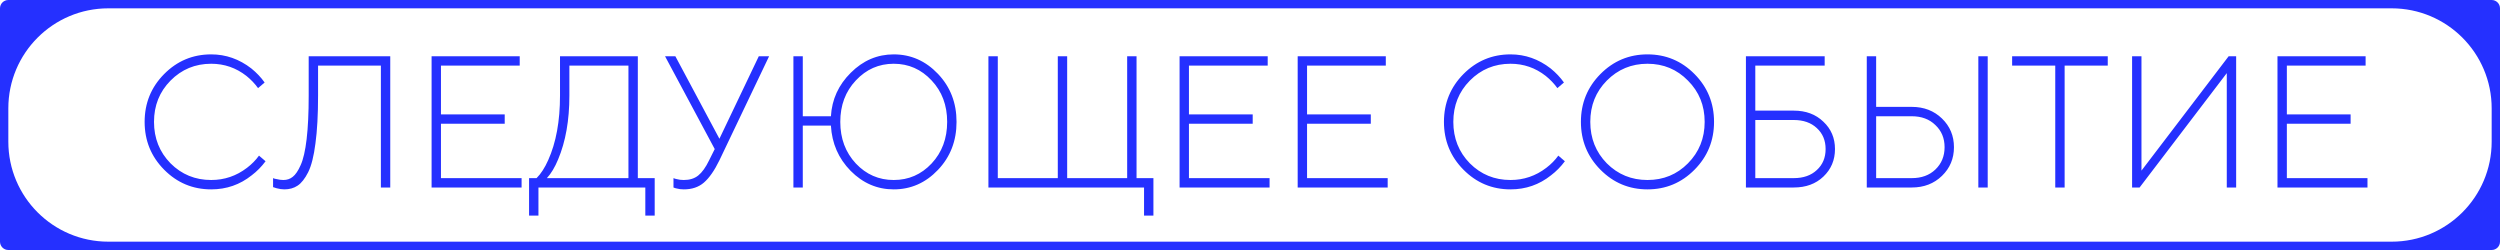 <?xml version="1.0" encoding="UTF-8"?> <svg xmlns="http://www.w3.org/2000/svg" width="600" height="60" viewBox="0 0 600 60" fill="none"> <path d="M62.161 37.35L63.736 38.7C62.746 40.02 61.636 41.145 60.406 42.075C57.586 44.325 54.346 45.45 50.686 45.45C46.276 45.45 42.511 43.875 39.391 40.725C36.271 37.575 34.711 33.75 34.711 29.25C34.711 24.75 36.271 20.925 39.391 17.775C42.511 14.625 46.276 13.05 50.686 13.05C54.196 13.05 57.406 14.175 60.316 16.425C61.576 17.445 62.641 18.57 63.511 19.8L61.936 21.15C61.156 20.07 60.226 19.095 59.146 18.225C56.656 16.275 53.836 15.3 50.686 15.3C46.846 15.3 43.591 16.65 40.921 19.35C38.281 22.02 36.961 25.32 36.961 29.25C36.961 33.18 38.281 36.495 40.921 39.195C43.591 41.865 46.846 43.2 50.686 43.2C53.866 43.2 56.731 42.225 59.281 40.275C60.421 39.405 61.381 38.43 62.161 37.35ZM65.536 44.91V42.75C65.806 42.87 66.076 42.945 66.346 42.975C66.946 43.125 67.501 43.2 68.011 43.2C68.881 43.2 69.631 42.945 70.261 42.435C70.921 41.925 71.551 40.995 72.151 39.645C72.781 38.265 73.261 36.18 73.591 33.39C73.921 30.57 74.086 27.09 74.086 22.95V13.5H93.661V45H91.411V15.75H76.336V22.95C76.336 27.51 76.126 31.335 75.706 34.425C75.316 37.485 74.731 39.795 73.951 41.355C73.171 42.885 72.331 43.95 71.431 44.55C70.531 45.15 69.466 45.45 68.236 45.45C67.666 45.45 67.051 45.36 66.391 45.18L65.536 44.91ZM103.582 45V13.5H124.732V15.75H105.832V27.45H121.132V29.7H105.832V42.75H125.182V45H103.582ZM126.977 51.75V42.75H128.777C129.827 41.7 130.757 40.26 131.567 38.43C133.457 34.23 134.402 29.07 134.402 22.95V13.5H153.077V42.75H157.127V51.75H154.877V45H129.227V51.75H126.977ZM131.252 42.75H150.827V15.75H136.652V22.95C136.652 28.86 135.752 33.96 133.952 38.25C133.172 40.14 132.272 41.64 131.252 42.75ZM161.635 45V42.75C161.935 42.87 162.175 42.945 162.355 42.975C162.895 43.125 163.48 43.2 164.11 43.2C165.52 43.2 166.675 42.84 167.575 42.12C168.505 41.37 169.375 40.155 170.185 38.475L171.535 35.775L159.61 13.5H162.085L172.66 33.3L182.11 13.5H184.585L172.66 38.475C171.46 40.935 170.215 42.72 168.925 43.83C167.665 44.91 166.06 45.45 164.11 45.45C163.48 45.45 162.895 45.375 162.355 45.225C162.175 45.195 161.935 45.12 161.635 45ZM190.418 45V13.5H192.668V27.9H199.418C199.658 23.85 201.248 20.37 204.188 17.46C207.128 14.52 210.563 13.05 214.493 13.05C218.603 13.05 222.143 14.61 225.113 17.73C228.083 20.85 229.568 24.69 229.568 29.25C229.568 33.81 228.083 37.65 225.113 40.77C222.143 43.89 218.603 45.45 214.493 45.45C210.533 45.45 207.083 43.965 204.143 40.995C201.233 38.025 199.658 34.41 199.418 30.15H192.668V45H190.418ZM205.403 39.24C207.893 41.88 210.923 43.2 214.493 43.2C218.063 43.2 221.093 41.88 223.583 39.24C226.073 36.57 227.318 33.24 227.318 29.25C227.318 25.26 226.073 21.945 223.583 19.305C221.093 16.635 218.063 15.3 214.493 15.3C210.923 15.3 207.893 16.635 205.403 19.305C202.913 21.945 201.668 25.26 201.668 29.25C201.668 33.24 202.913 36.57 205.403 39.24ZM237.22 45V13.5H239.47V42.75H253.87V13.5H256.12V42.75H270.52V13.5H272.77V42.75H276.82V51.75H274.57V45H237.22ZM283.098 45V13.5H304.248V15.75H285.348V27.45H300.648V29.7H285.348V42.75H304.698V45H283.098ZM311.443 45V13.5H332.593V15.75H313.693V27.45H328.993V29.7H313.693V42.75H333.043V45H311.443ZM373.997 37.35L375.572 38.7C374.582 40.02 373.472 41.145 372.242 42.075C369.422 44.325 366.182 45.45 362.522 45.45C358.112 45.45 354.347 43.875 351.227 40.725C348.107 37.575 346.547 33.75 346.547 29.25C346.547 24.75 348.107 20.925 351.227 17.775C354.347 14.625 358.112 13.05 362.522 13.05C366.032 13.05 369.242 14.175 372.152 16.425C373.412 17.445 374.477 18.57 375.347 19.8L373.772 21.15C372.992 20.07 372.062 19.095 370.982 18.225C368.492 16.275 365.672 15.3 362.522 15.3C358.682 15.3 355.427 16.65 352.757 19.35C350.117 22.02 348.797 25.32 348.797 29.25C348.797 33.18 350.117 36.495 352.757 39.195C355.427 41.865 358.682 43.2 362.522 43.2C365.702 43.2 368.567 42.225 371.117 40.275C372.257 39.405 373.217 38.43 373.997 37.35ZM406.688 40.725C403.568 43.875 399.803 45.45 395.393 45.45C390.983 45.45 387.218 43.875 384.098 40.725C380.978 37.575 379.418 33.75 379.418 29.25C379.418 24.75 380.978 20.925 384.098 17.775C387.218 14.625 390.983 13.05 395.393 13.05C399.803 13.05 403.568 14.625 406.688 17.775C409.808 20.925 411.368 24.75 411.368 29.25C411.368 33.75 409.808 37.575 406.688 40.725ZM385.628 39.195C388.298 41.865 391.553 43.2 395.393 43.2C399.233 43.2 402.473 41.865 405.113 39.195C407.783 36.495 409.118 33.18 409.118 29.25C409.118 25.32 407.783 22.02 405.113 19.35C402.473 16.65 399.233 15.3 395.393 15.3C391.553 15.3 388.298 16.65 385.628 19.35C382.988 22.02 381.668 25.32 381.668 29.25C381.668 33.18 382.988 36.495 385.628 39.195ZM419.021 45V13.5H437.921V15.75H421.271V26.55H430.496C433.406 26.55 435.776 27.435 437.606 29.205C439.466 30.945 440.396 33.135 440.396 35.775C440.396 38.415 439.466 40.62 437.606 42.39C435.776 44.13 433.406 45 430.496 45H419.021ZM421.271 42.75H430.496C432.806 42.75 434.651 42.105 436.031 40.815C437.441 39.525 438.146 37.845 438.146 35.775C438.146 33.705 437.441 32.025 436.031 30.735C434.651 29.445 432.806 28.8 430.496 28.8H421.271V42.75ZM448.025 45V13.5H450.275V25.65H458.825C461.735 25.65 464.15 26.58 466.07 28.44C467.99 30.3 468.95 32.595 468.95 35.325C468.95 38.055 467.99 40.35 466.07 42.21C464.15 44.07 461.735 45 458.825 45H448.025ZM474.8 45V13.5H477.05V45H474.8ZM450.275 42.75H458.825C461.165 42.75 463.055 42.06 464.495 40.68C465.965 39.27 466.7 37.485 466.7 35.325C466.7 33.165 465.965 31.395 464.495 30.015C463.055 28.605 461.165 27.9 458.825 27.9H450.275V42.75ZM493.261 45V15.75H482.911V13.5H505.861V15.75H495.511V45H493.261ZM511.702 45V13.5H513.952V40.95L534.877 13.5H536.677V45H534.427V17.55L513.502 45H511.702ZM546.595 45V13.5H567.745V15.75H548.845V27.45H564.145V29.7H548.845V42.75H568.195V45H546.595Z" fill="#2530FF"></path> <path fill-rule="evenodd" clip-rule="evenodd" d="M598 26C598 12.745 587.255 2 574 2H26C12.745 2 2 12.745 2 26V34C2 47.255 12.745 58 26 58H574C587.255 58 598 47.255 598 34V26ZM2 0C0.895 0 0 0.895 0 2V58C0 59.105 0.895 60 2 60H598C599.105 60 600 59.105 600 58V2C600 0.895 599.105 0 598 0H2Z" fill="#2530FF"></path> </svg> 